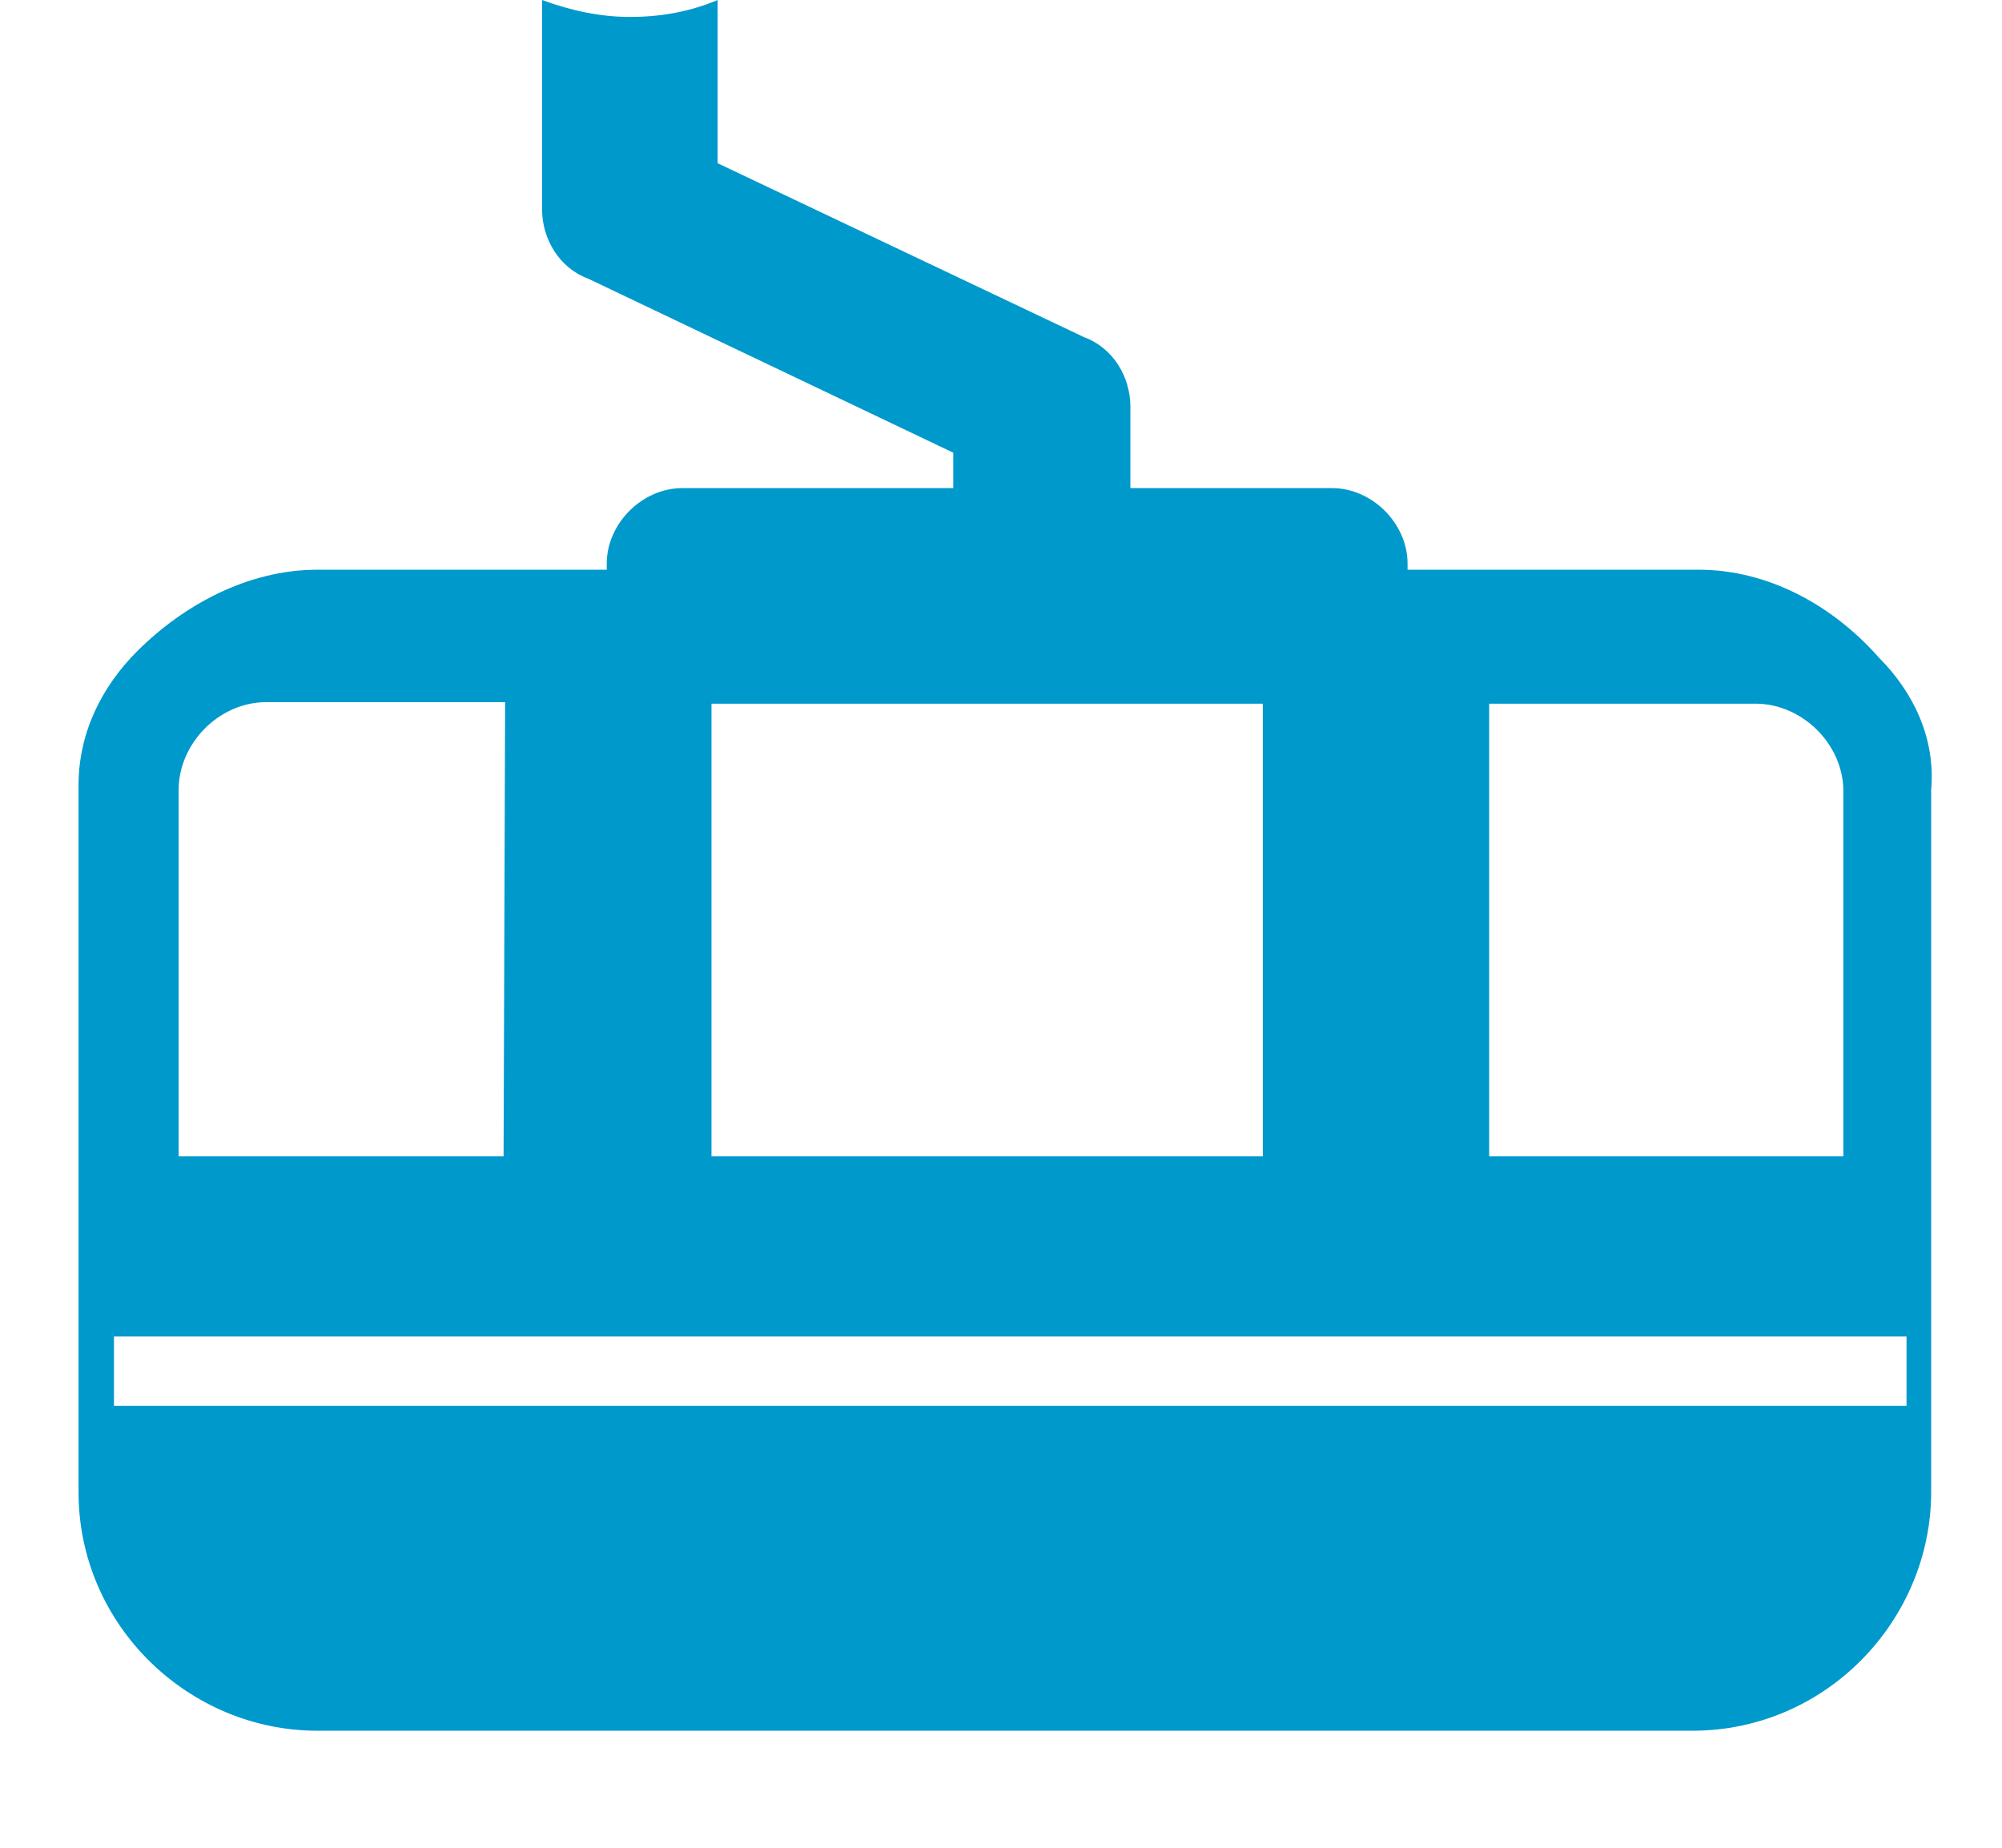 <?xml version="1.0" encoding="utf-8"?>
<!-- Generator: Adobe Illustrator 27.0.1, SVG Export Plug-In . SVG Version: 6.00 Build 0)  -->
<svg version="1.1" id="Layer_1" xmlns="http://www.w3.org/2000/svg" xmlns:xlink="http://www.w3.org/1999/xlink" x="0px" y="0px"
	 viewBox="0 0 130 120" style="enable-background:new 0 0 130 120;" xml:space="preserve">
<style type="text/css">
	.st0{fill:#0099CC;}
</style>
<g>
	<path class="st0" d="M122,42.7c-3-3.4-7.2-5.7-11.7-5.7H91.4c0,0,0,0,0-0.4c0-2.6-2.3-4.9-4.9-4.9H44.3c-2.6,0-4.9,2.3-4.9,4.9
		c0,0,0,0,0,0.4H20.6c-4.5,0-8.7,2.3-11.7,5.3c-2.3,2.3-3.8,5.3-3.8,8.7v41.8c0,0.4,0,0.8,0,1.1v3c0,8.7,7.2,15.5,15.5,15.5h89.3
		c8.7,0,15.5-7.2,15.5-15.5v-2.6c0-0.4,0-0.8,0-1.1V51.3C125.7,47.9,124.2,44.9,122,42.7z M32.7,75.1H11.6V51.3c0-3,2.6-5.7,5.7-5.7
		h15.5L32.7,75.1L32.7,75.1z M82,75.1H46.2V45.7H82V75.1z M119.7,75.1h-23V45.7H114c3,0,5.7,2.6,5.7,5.7V75.1z M124.2,91.3H7.4v-4.5
		h116.4v4.5H124.2z"/>
</g>
<g>
	<path class="st0" d="M73.4,38.8V26.4c0-1.9-1.1-3.8-3-4.5L46.6,10.6V0c-1.9,0.8-3.8,1.1-5.7,1.1S37.1,0.7,35.2,0v13.6
		c0,1.9,1.1,3.8,3,4.5l23.7,11.3v9"/>
</g>
</svg>
